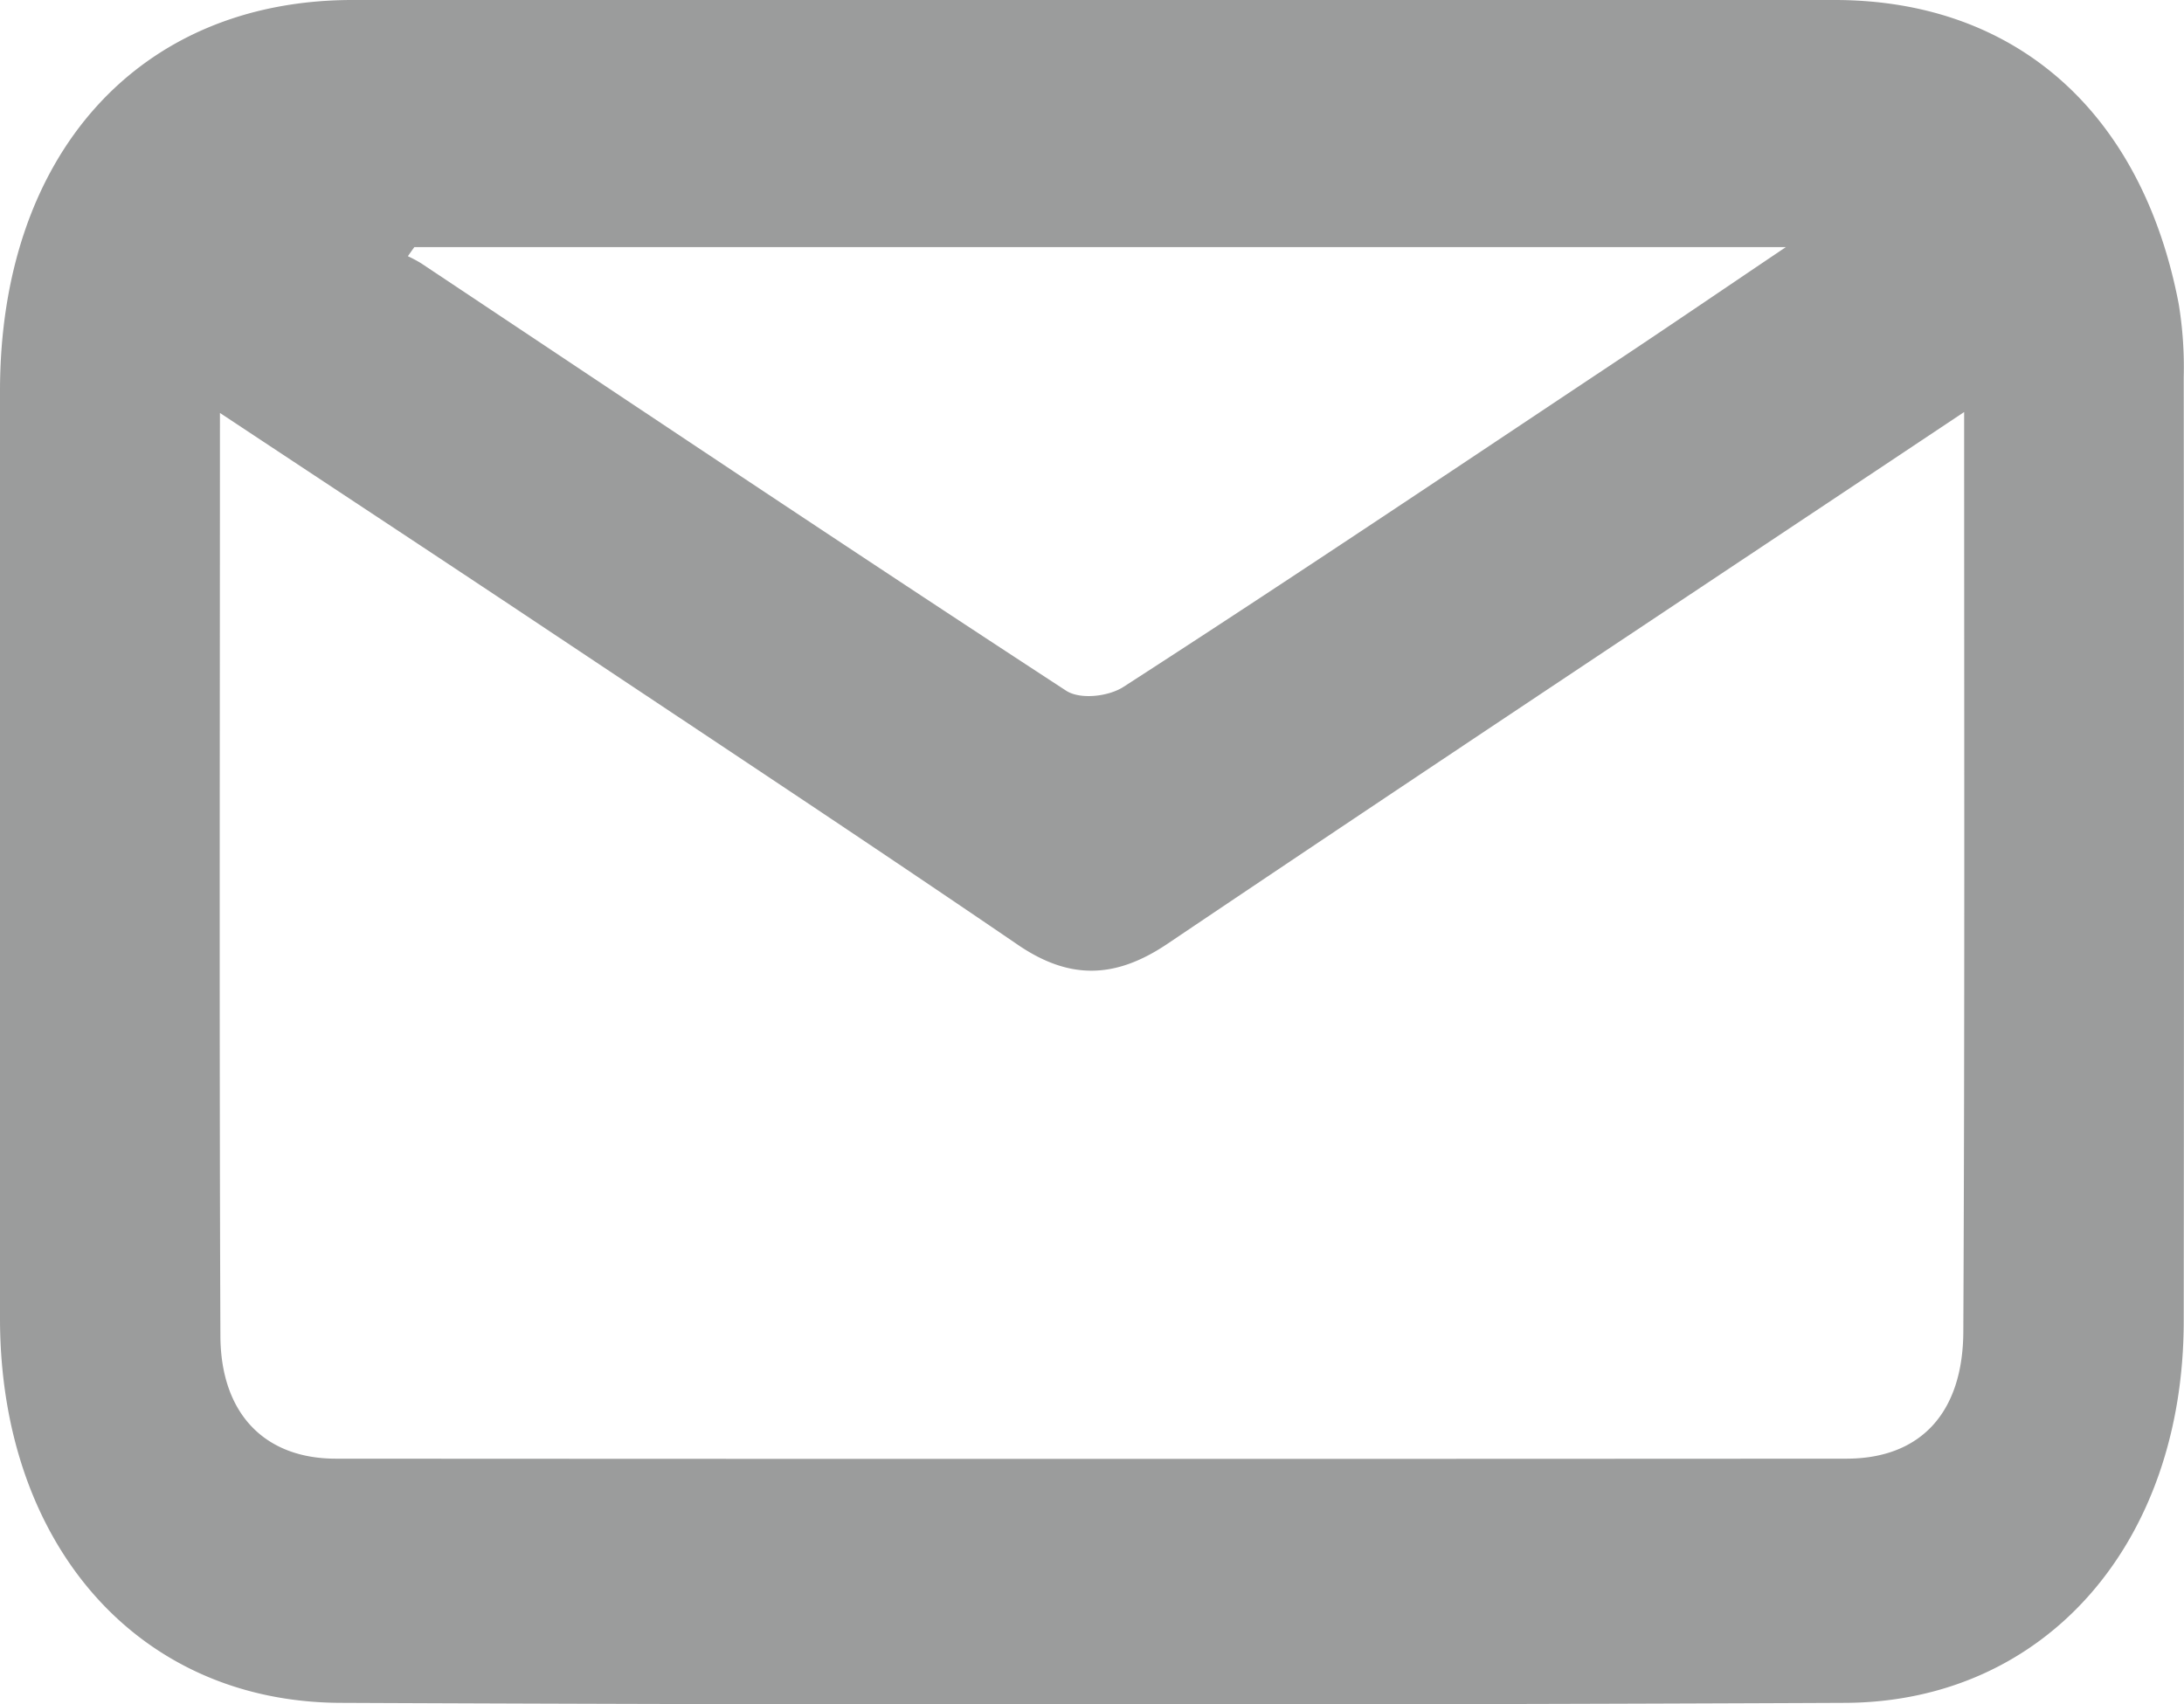 <svg id="Capa_1" data-name="Capa 1" xmlns="http://www.w3.org/2000/svg" viewBox="0 0 240 187.31"><defs><style>.cls-1{fill:#9b9c9c;}</style></defs><title>2.Body_Icon_email</title><path class="cls-1" d="M120.13,0c27.21,0,54.42-.07,81.62,0,19.83.07,33.64,12.38,37.67,33.41a42.9,42.9,0,0,1,.55,8q.05,51.88,0,103.76c0,24.35-15.1,41.85-37.11,42q-82.73.37-165.47,0C15.09,187.07,0,169.68,0,144.89Q0,93.94,0,43C0,17.09,15.14.13,38.5,0,65.71,0,92.92,0,120.13,0Zm95.71,45.29c-29.66,19.77-58.67,39-87.55,58.45-5.72,3.85-10.76,4-16.48.08C95.13,92.44,78.3,81.32,61.5,70.12c-12.28-8.19-24.6-16.3-37.33-24.73,0,34.27-.08,67.81.05,101.35,0,8.64,4.87,13.59,12.68,13.59q83,.05,166,0c8.11,0,12.82-5,12.85-14C215.91,113,215.84,79.62,215.84,45.32ZM45.53,27.16l-.71,1a15.28,15.28,0,0,1,1.43.76c23.61,15.72,47.19,31.52,70.91,47,1.54,1,4.66.65,6.33-.44C141.84,63.63,160,51.43,178.25,39.29c5.59-3.72,11.14-7.51,18-12.13Z"/></svg>